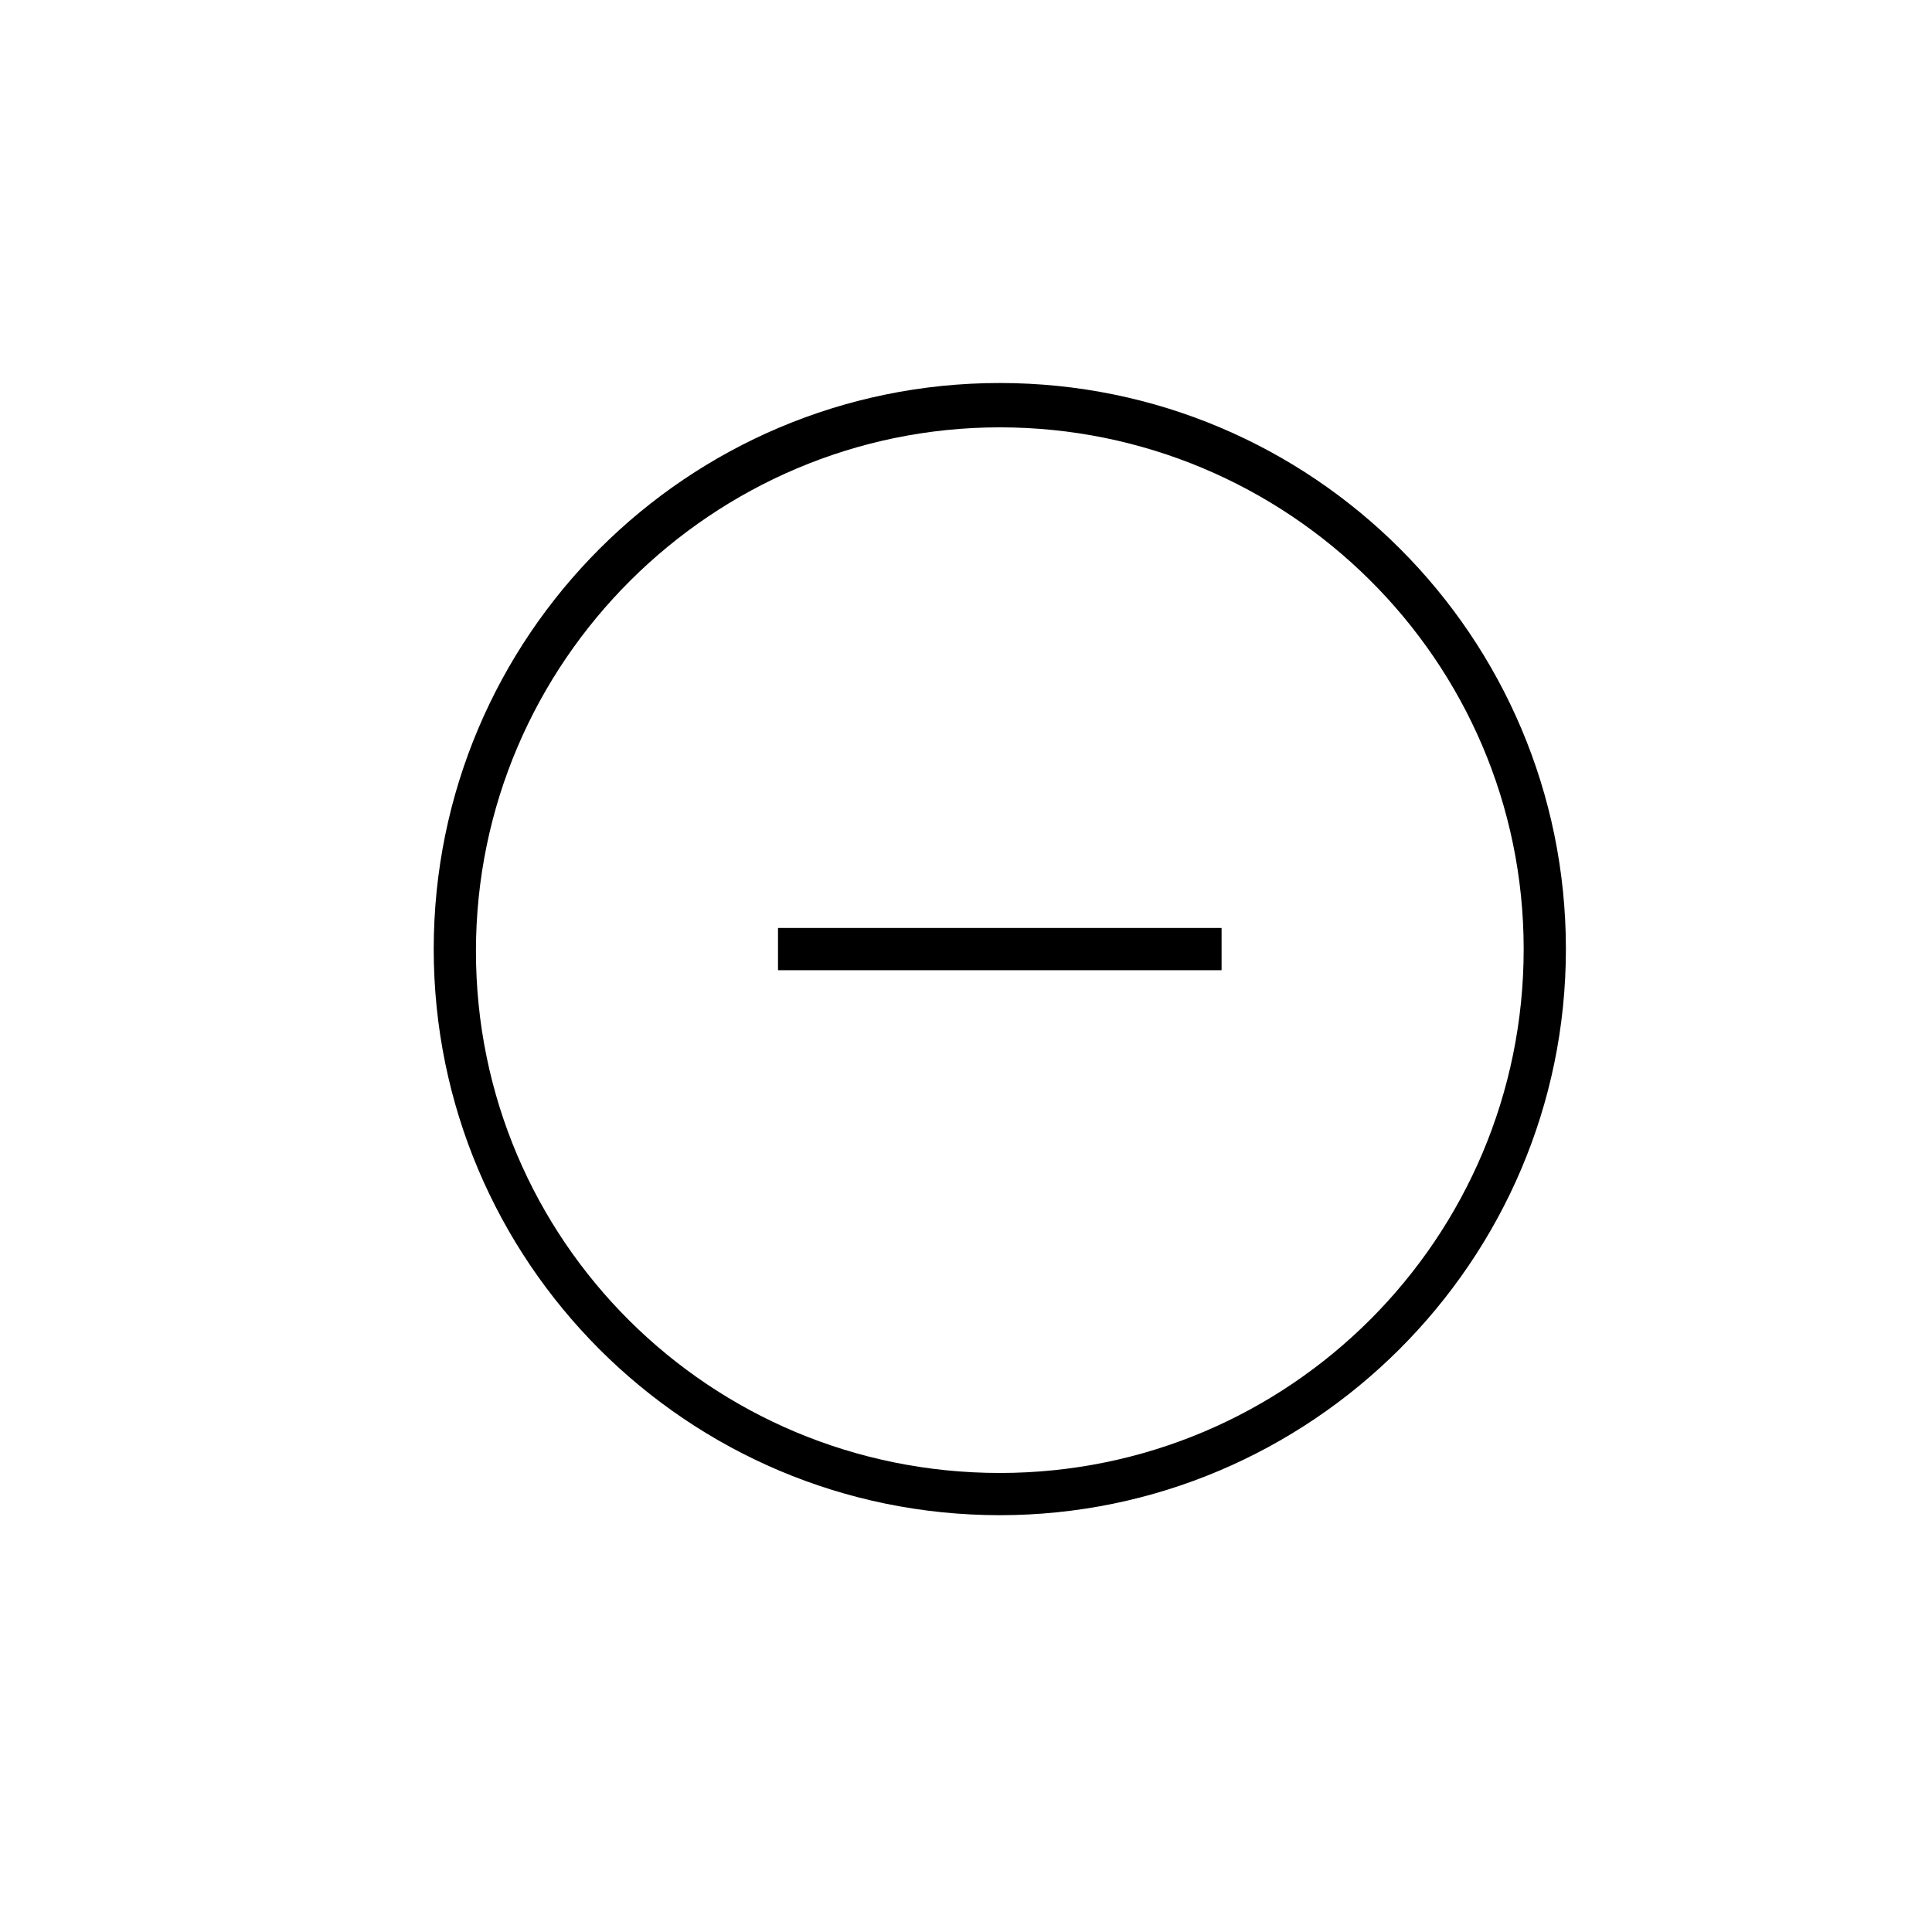 <?xml version="1.0" encoding="UTF-8"?>
<!-- Uploaded to: SVG Repo, www.svgrepo.com, Generator: SVG Repo Mixer Tools -->
<svg fill="#000000" width="800px" height="800px" version="1.1" viewBox="144 144 512 512" xmlns="http://www.w3.org/2000/svg">
 <g>
  <path d="m408.96 545.54c-82.848 0-150.02-67.176-150.02-150.02 0-82.848 67.176-150.02 150.02-150.02 82.848 0 150.02 67.176 150.02 150.02-0.004 82.848-67.738 150.02-150.02 150.02zm0-288.29c-76.133 0-138.83 62.137-138.83 138.83 0 76.688 62.137 138.27 138.83 138.27 76.691 0 138.83-62.137 138.83-138.83-0.004-76.691-62.699-138.27-138.83-138.27z"/>
  <path d="m350.18 389.92h117.55v11.195h-117.55z"/>
 </g>
</svg>